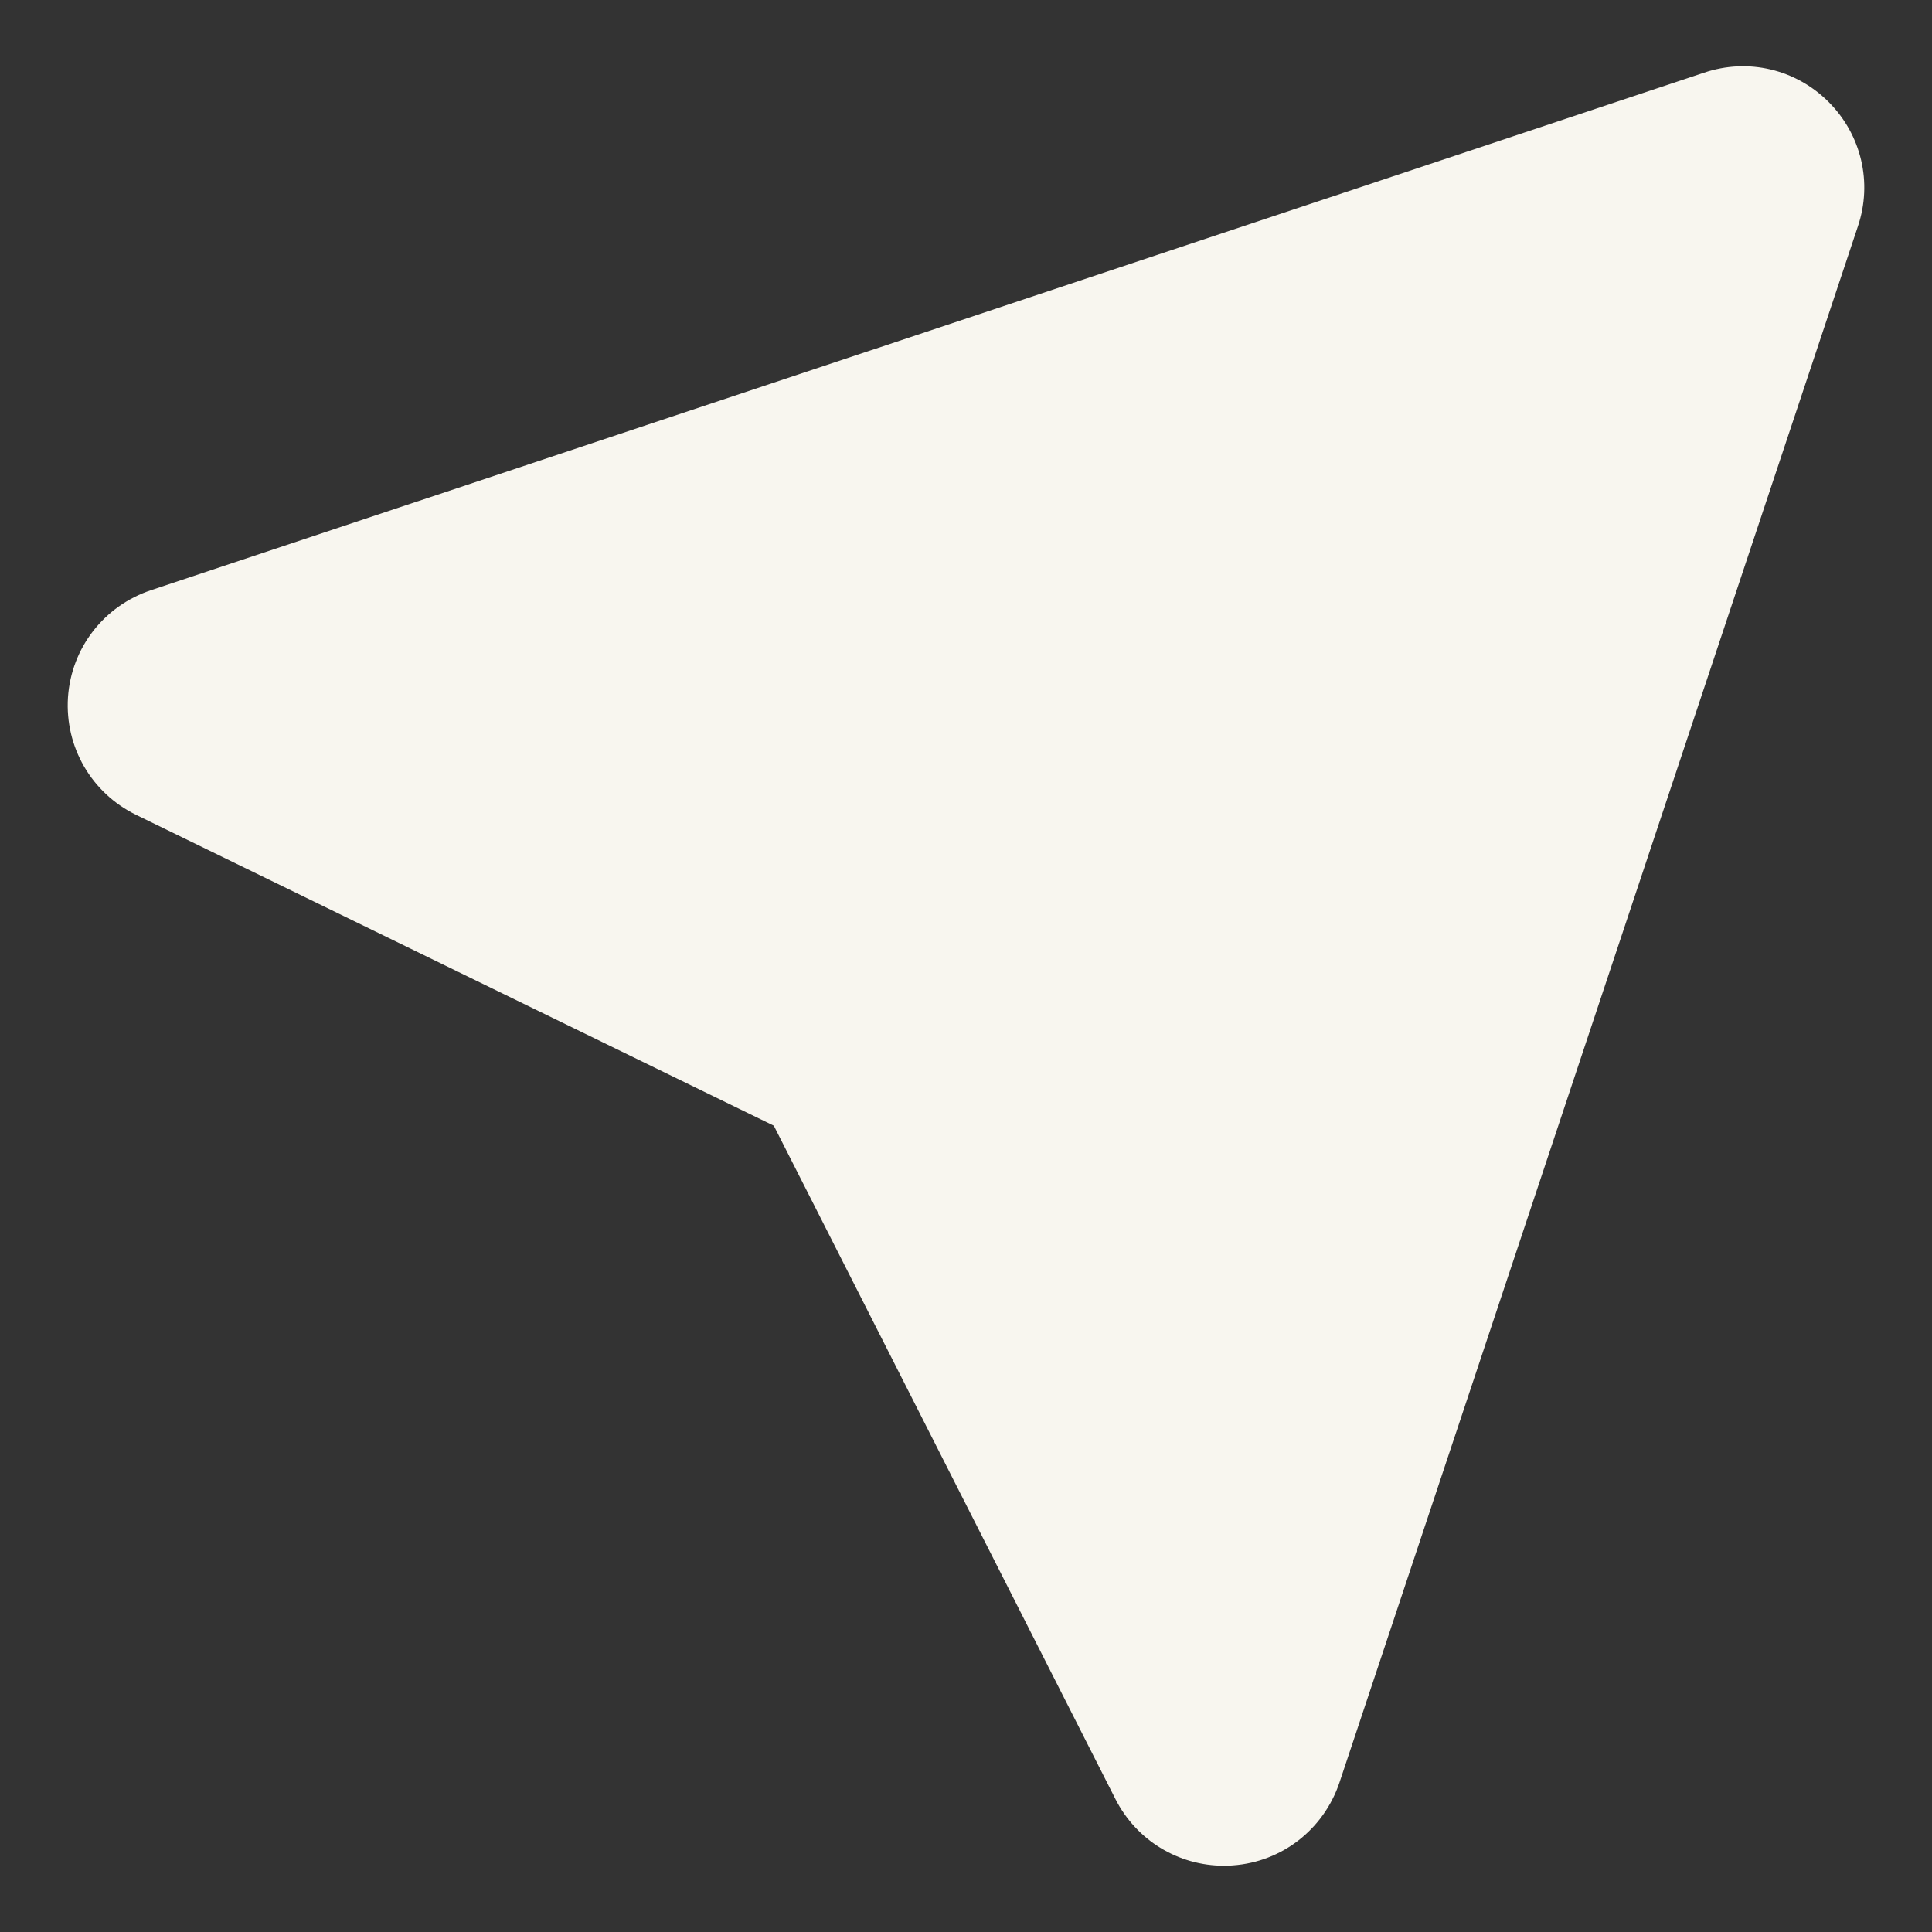 <?xml version="1.0" encoding="UTF-8"?> <svg xmlns="http://www.w3.org/2000/svg" width="512" height="512" viewBox="0 0 512 512" fill="none"><rect x="0" y="0" width="512" height="512" fill="#333333" stroke="none"/><path d="M492.357 60.002L354.974 472.385C350.815 484.768 339.787 493.413 326.75 494.348C325.955 494.441 325.161 494.441 324.367 494.441C312.264 494.441 301.189 487.712 295.629 476.825L205.068 298.32L36.048 215.937C24.225 210.143 17.17 197.946 18.011 184.815C18.899 171.684 27.544 160.563 40.02 156.404L451.609 19.254C463.244 15.329 475.908 18.32 484.6 27.012C493.291 35.703 496.282 48.367 492.357 60.002Z" fill="#F8F6EF"></path></svg> 